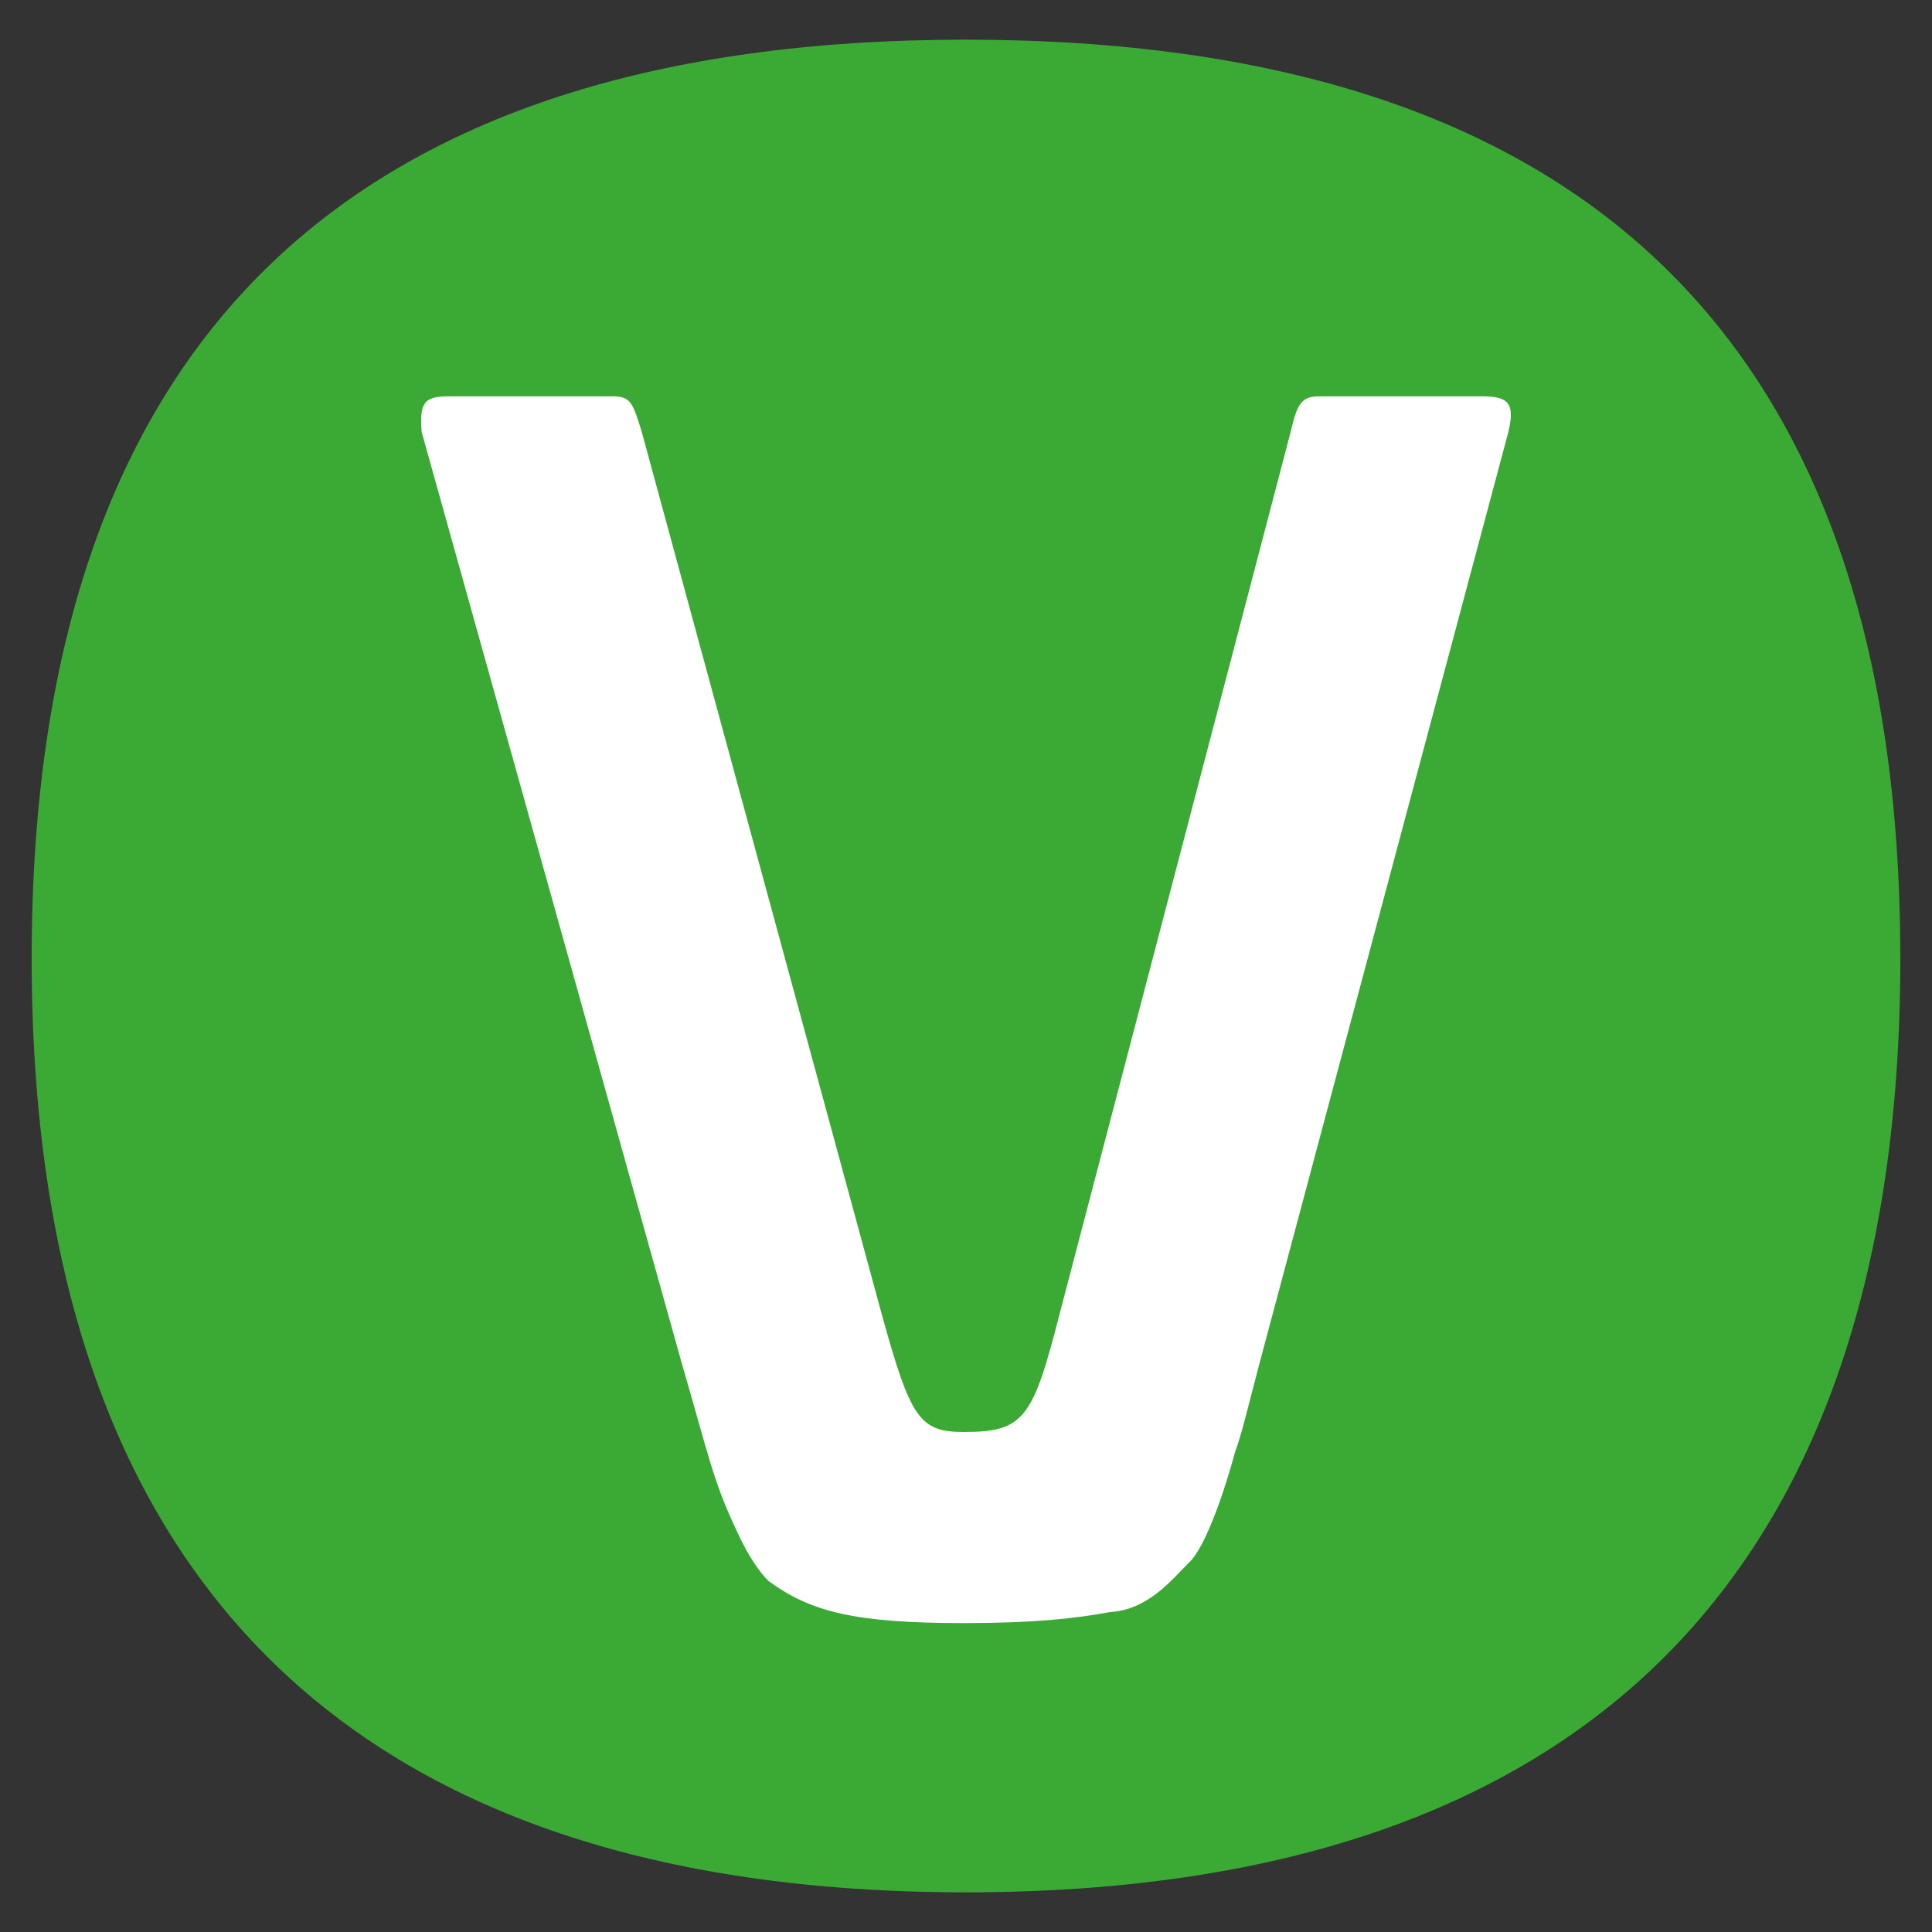 <?xml version="1.0" encoding="iso-8859-1"?>
<!-- Generator: Adobe Illustrator 18.0.0, SVG Export Plug-In . SVG Version: 6.00 Build 0)  -->
<!DOCTYPE svg PUBLIC "-//W3C//DTD SVG 1.1//EN" "http://www.w3.org/Graphics/SVG/1.1/DTD/svg11.dtd">
<svg version="1.1" id="Capa_1" xmlns="http://www.w3.org/2000/svg" xmlns:xlink="http://www.w3.org/1999/xlink" x="0px" y="0px"
	 viewBox="0 0 300 300" style="enable-background:new 0 0 300 300;" xml:space="preserve">
<rect x="0" y="0" width="300" height="300" fill="#333333" stroke="none"/>
<path style="fill:#3AAA35;" d="M149.941,293.839c-95.814,0-145.022-49.208-145.022-145.022c0-95.932,49.208-142.656,145.022-142.656
	c95.932,0,145.14,46.724,145.14,142.656C295.081,244.631,245.873,293.839,149.941,293.839z"/>
<path style="fill:#FFFFFF;" d="M230.09,61.542c4.135,0,5.181,1.03,4.135,5.513l-38.643,144.608
	c-1.727,6.543-2.757,11.027-3.803,13.8c-1.378,5.165-4.484,14.829-7.24,17.254c-2.425,2.408-6.211,7.24-12.089,7.589
	c-5.513,1.03-12.073,1.727-22.767,1.727c-16.905,0-23.814-1.727-30.373-6.56c-1.378-1.378-3.105-3.803-4.832-7.589
	c-3.786-7.938-4.484-12.073-8.619-26.221L65.471,67.055c-0.332-4.484,0.349-5.513,4.152-5.513h25.541
	c2.757,0,3.105,1.03,4.484,5.513l37.265,137.003c4.484,16.224,5.862,18.3,12.77,18.3c9.316,0,10.695-2.076,14.846-18.3
	l35.886-137.003c1.03-4.484,1.727-5.513,4.484-5.513H230.09z"/>
<g>
</g>
<g>
</g>
<g>
</g>
<g>
</g>
<g>
</g>
<g>
</g>
</svg>

